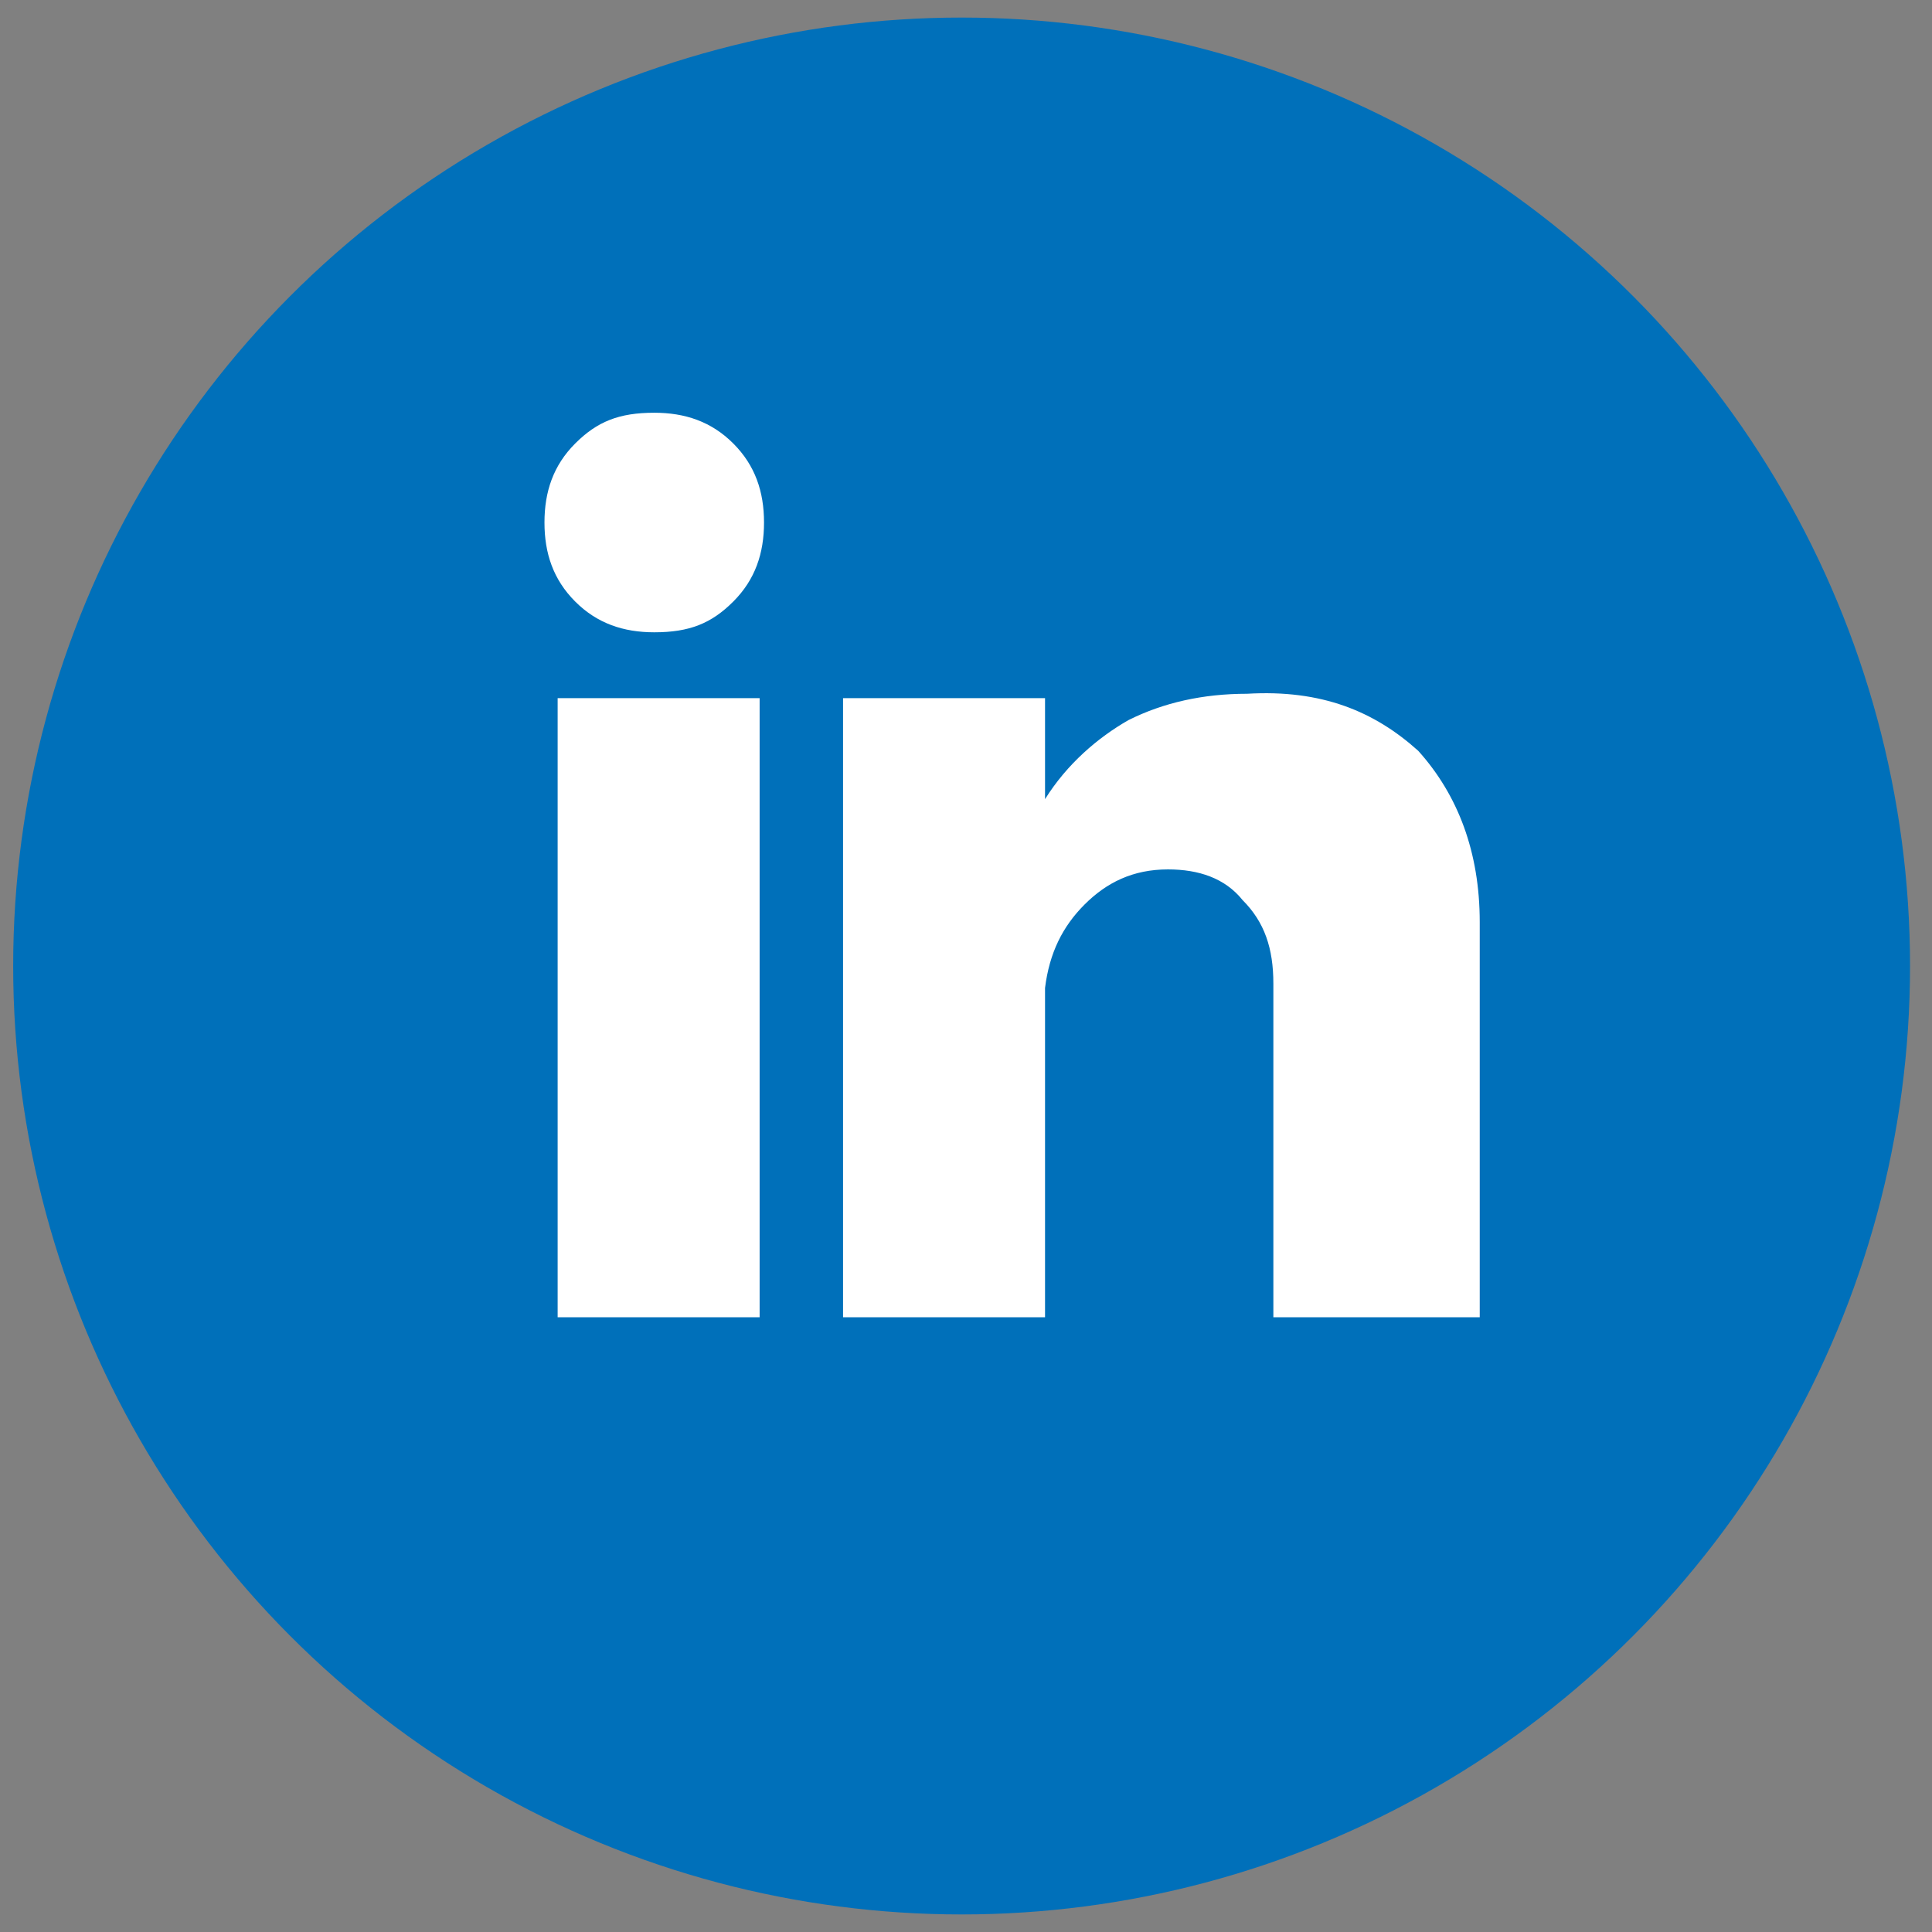 <?xml version="1.0" encoding="utf-8"?>
<!-- Generator: Adobe Illustrator 21.0.2, SVG Export Plug-In . SVG Version: 6.00 Build 0)  -->
<svg version="1.1" id="Capa_1" xmlns="http://www.w3.org/2000/svg" xmlns:xlink="http://www.w3.org/1999/xlink" x="0px" y="0px"
	 viewBox="0 0 44 44" style="enable-background:new 0 0 44 44;" xml:space="preserve">
<rect x="0" y="0" width="44" height="44" fill="#808080" stroke="none"/>
<style type="text/css">
	.st0{fill:none;stroke:#231F20;stroke-width:0.536;stroke-miterlimit:10;}
	.st1{fill:#0070BA;}
	.st2{fill:#FFFFFF;}
</style>
<g>
	<polyline class="st0" points="424.5,-91.2 427.2,-91.2 427.2,-88.5 	"/>
</g>
<circle class="st1" cx="21.9" cy="22" r="21.6"/>
<g>
	<path class="st2" d="M16.7,10.1c0.5,0.5,0.7,1.1,0.7,1.8c0,0.7-0.2,1.3-0.7,1.8s-1,0.7-1.8,0.7c-0.7,0-1.3-0.2-1.8-0.7
		s-0.7-1.1-0.7-1.8c0-0.7,0.2-1.3,0.7-1.8s1-0.7,1.8-0.7C15.6,9.4,16.2,9.6,16.7,10.1z M12.7,15.9h4.6V30h-4.6V15.9z"/>
	<path class="st2" d="M32.3,17.1c0.9,1,1.4,2.3,1.4,3.9V30H29v-7.6c0-0.8-0.2-1.4-0.7-1.9c-0.4-0.5-1-0.7-1.7-0.7
		c-0.8,0-1.4,0.3-1.9,0.8c-0.5,0.5-0.8,1.1-0.9,1.9V30h-4.6V15.9h4.6v2.3c0.5-0.8,1.2-1.4,1.9-1.8c0.8-0.4,1.7-0.6,2.7-0.6
		C30.1,15.7,31.3,16.2,32.3,17.1z"/>
</g>
</svg>
